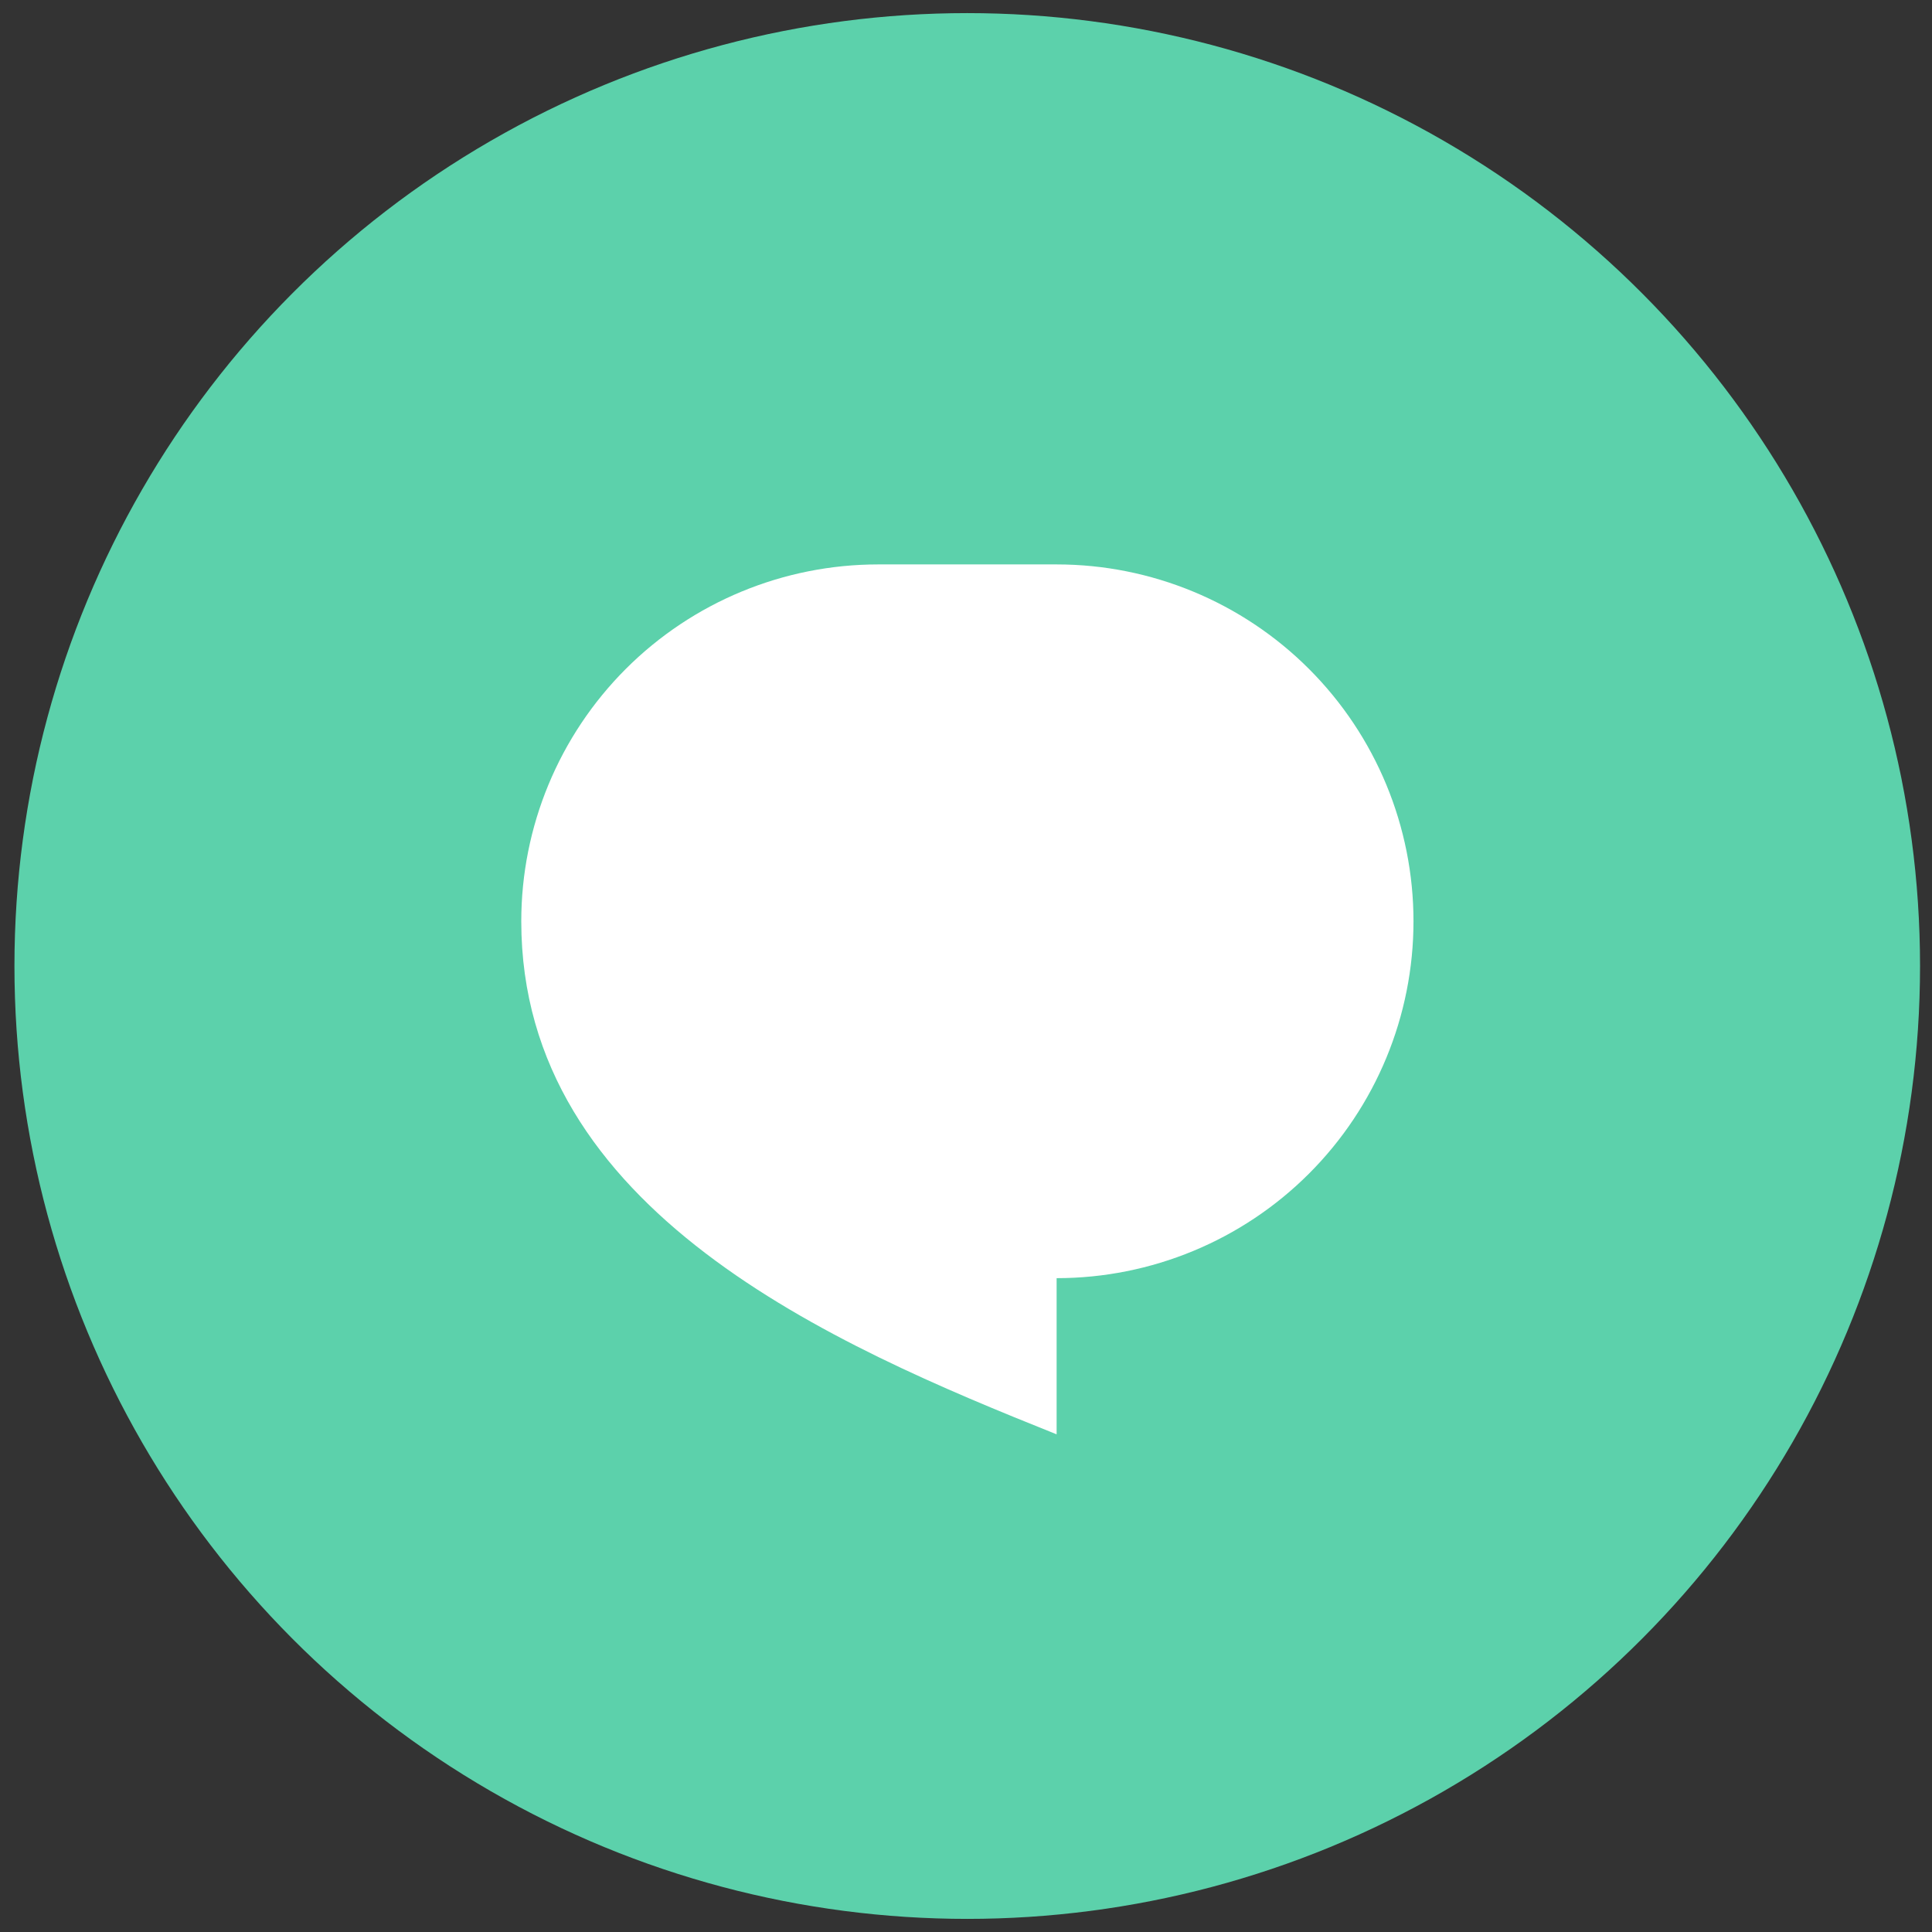 <svg width="42.0" height="42.0" preserveAspectRatio="xMinYMin meet" viewBox="0 0 42 42" xmlns="http://www.w3.org/2000/svg" version="1.0" fill-rule="evenodd" xmlns:xlink="http://www.w3.org/1999/xlink"><rect x="0" y="0" width="42" height="42" fill="#333333" stroke="none"/><title>...</title><desc>...</desc><g id="group" transform="scale(1,-1) translate(0,-42)" clip="0 0 42 42"><g transform=""><g transform=" matrix(1,0,0,-1,0,42)"><ellipse cx="21.027" cy="21" rx="20.713" ry="20.715" style="stroke: none; stroke-linecap: butt; stroke-width: 1; fill: rgb(36%,82%,67%); fill-rule: evenodd;"/><g transform=""><path d="M 19.091 12.27 L 22.97 12.27 C 25.027 12.27 27.001 13.087 28.456 14.542 C 29.911 15.997 30.728 17.97 30.728 20.028 C 30.728 22.086 29.911 24.059 28.456 25.514 C 27.001 26.969 25.027 27.786 22.97 27.786 L 22.97 31.181 C 18.121 29.241 11.332 26.332 11.332 20.028 C 11.332 17.97 12.15 15.997 13.604 14.542 C 15.059 13.087 17.033 12.27 19.091 12.27 Z " style="stroke: none; stroke-linecap: butt; stroke-width: 1; fill: rgb(100%,100%,100%); fill-rule: evenodd;"/></g></g></g></g></svg>
